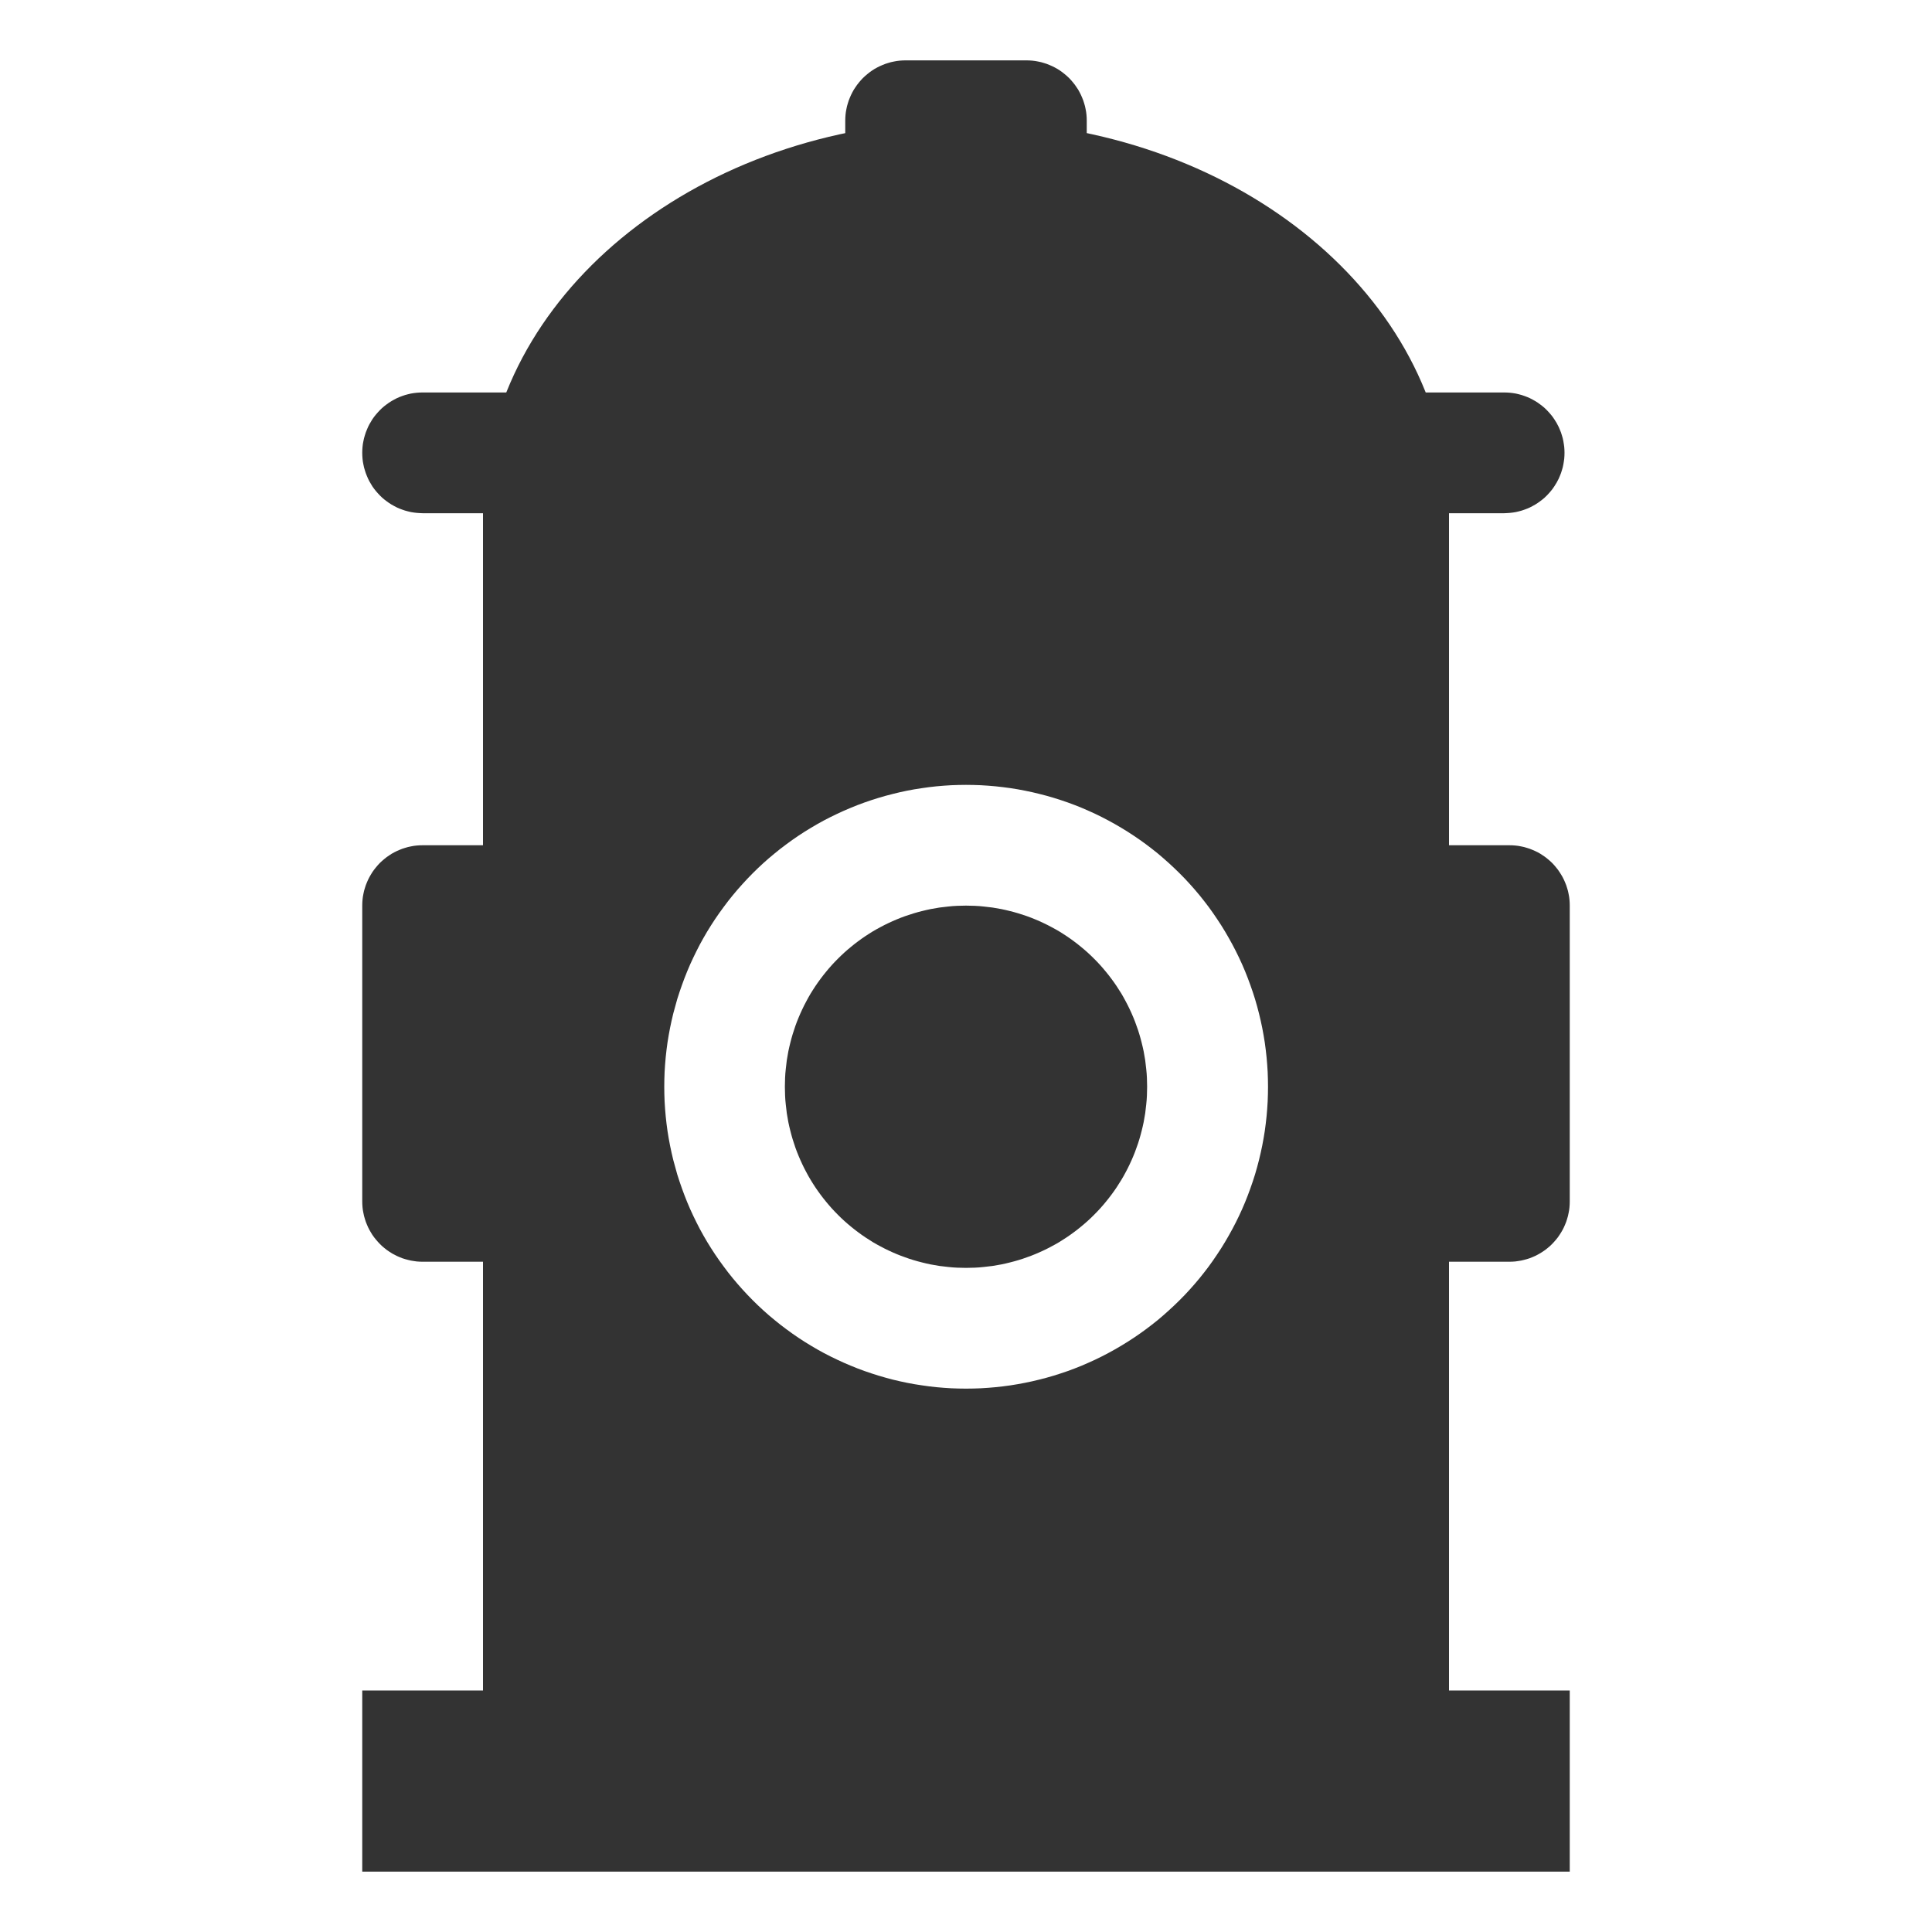 <svg xmlns="http://www.w3.org/2000/svg" xmlns:xlink="http://www.w3.org/1999/xlink" width="28" height="28" viewBox="0 0 28 28" fill="none">
<path d="M7 6.125L21 6.125L21 26.25L7 26.25L7 6.125ZM14 20.125C14.072 20.125 14.143 20.123 14.215 20.12C14.286 20.116 14.358 20.111 14.429 20.104C14.5 20.097 14.571 20.088 14.642 20.078C14.713 20.067 14.784 20.055 14.854 20.041C14.924 20.027 14.994 20.012 15.063 19.994C15.133 19.977 15.202 19.958 15.271 19.937C15.339 19.916 15.407 19.894 15.475 19.87C15.542 19.846 15.609 19.82 15.675 19.793C15.741 19.765 15.806 19.736 15.871 19.706C15.936 19.675 16 19.643 16.063 19.609C16.126 19.575 16.189 19.54 16.25 19.503C16.312 19.466 16.372 19.428 16.432 19.388C16.491 19.349 16.55 19.307 16.607 19.265C16.665 19.222 16.721 19.178 16.777 19.133C16.832 19.087 16.886 19.041 16.939 18.992C16.992 18.944 17.044 18.895 17.095 18.844C17.146 18.794 17.195 18.742 17.243 18.689C17.291 18.636 17.338 18.582 17.384 18.526C17.429 18.471 17.473 18.414 17.516 18.357C17.558 18.299 17.6 18.241 17.639 18.181C17.679 18.122 17.718 18.061 17.754 18C17.791 17.938 17.826 17.876 17.86 17.813C17.894 17.75 17.926 17.686 17.957 17.621C17.988 17.556 18.017 17.491 18.044 17.425C18.071 17.359 18.097 17.292 18.121 17.224C18.145 17.157 18.168 17.089 18.189 17.02C18.209 16.952 18.229 16.883 18.246 16.813C18.263 16.744 18.279 16.674 18.293 16.604C18.307 16.534 18.319 16.463 18.33 16.392C18.34 16.321 18.349 16.25 18.356 16.179C18.363 16.108 18.368 16.036 18.372 15.965C18.375 15.893 18.377 15.822 18.377 15.75C18.377 15.678 18.375 15.607 18.372 15.535C18.368 15.464 18.363 15.392 18.356 15.321C18.349 15.25 18.34 15.179 18.33 15.108C18.319 15.037 18.307 14.966 18.293 14.896C18.279 14.826 18.263 14.756 18.246 14.687C18.229 14.617 18.209 14.548 18.189 14.48C18.168 14.411 18.145 14.343 18.121 14.276C18.097 14.208 18.071 14.141 18.044 14.075C18.017 14.009 17.988 13.944 17.957 13.879C17.926 13.814 17.894 13.75 17.86 13.687C17.826 13.624 17.791 13.562 17.754 13.5C17.718 13.439 17.679 13.378 17.639 13.319C17.6 13.259 17.558 13.201 17.516 13.143C17.473 13.086 17.429 13.029 17.384 12.974C17.338 12.918 17.291 12.864 17.243 12.811C17.195 12.758 17.146 12.706 17.095 12.656C17.044 12.605 16.992 12.556 16.939 12.508C16.886 12.46 16.832 12.413 16.777 12.367C16.721 12.322 16.665 12.278 16.607 12.235C16.55 12.193 16.491 12.151 16.432 12.112C16.372 12.072 16.312 12.034 16.25 11.997C16.189 11.96 16.126 11.925 16.063 11.891C16 11.857 15.936 11.825 15.871 11.794C15.806 11.764 15.741 11.735 15.675 11.707C15.609 11.68 15.542 11.654 15.475 11.63C15.407 11.606 15.339 11.584 15.271 11.563C15.202 11.542 15.133 11.523 15.063 11.506C14.994 11.488 14.924 11.473 14.854 11.459C14.784 11.445 14.713 11.432 14.642 11.422C14.571 11.412 14.5 11.403 14.429 11.396C14.358 11.389 14.286 11.384 14.215 11.38C14.143 11.377 14.072 11.375 14 11.375C13.928 11.375 13.857 11.377 13.785 11.38C13.714 11.384 13.643 11.389 13.571 11.396C13.5 11.403 13.429 11.412 13.358 11.423C13.287 11.433 13.217 11.445 13.147 11.459C13.077 11.473 13.007 11.489 12.937 11.507C12.868 11.524 12.799 11.543 12.73 11.564C12.662 11.585 12.594 11.607 12.527 11.631C12.459 11.655 12.393 11.681 12.326 11.709C12.26 11.736 12.195 11.765 12.13 11.796C12.066 11.826 12.002 11.858 11.938 11.892C11.875 11.926 11.813 11.961 11.752 11.998C11.69 12.035 11.63 12.073 11.57 12.113C11.511 12.153 11.452 12.194 11.395 12.237C11.338 12.279 11.281 12.323 11.226 12.369C11.17 12.414 11.116 12.461 11.063 12.509C11.01 12.557 10.958 12.607 10.908 12.657C10.857 12.708 10.808 12.76 10.76 12.813C10.712 12.866 10.665 12.92 10.62 12.975C10.574 13.031 10.53 13.087 10.488 13.145C10.445 13.202 10.404 13.261 10.364 13.32C10.324 13.38 10.286 13.44 10.249 13.501C10.212 13.563 10.177 13.625 10.143 13.688C10.11 13.751 10.078 13.815 10.047 13.88C10.016 13.945 9.987 14.01 9.96 14.076C9.933 14.142 9.907 14.209 9.883 14.277C9.859 14.344 9.836 14.412 9.815 14.48C9.795 14.549 9.776 14.618 9.758 14.687C9.741 14.757 9.725 14.826 9.711 14.897C9.697 14.967 9.685 15.037 9.674 15.108C9.664 15.179 9.655 15.25 9.648 15.321C9.641 15.393 9.636 15.464 9.632 15.535C9.629 15.607 9.627 15.678 9.627 15.75C9.627 15.822 9.629 15.893 9.632 15.965C9.636 16.036 9.641 16.108 9.648 16.179C9.655 16.25 9.664 16.321 9.674 16.392C9.685 16.463 9.697 16.533 9.711 16.603C9.725 16.674 9.741 16.743 9.758 16.813C9.776 16.882 9.795 16.951 9.815 17.02C9.836 17.088 9.859 17.156 9.883 17.223C9.907 17.291 9.933 17.358 9.96 17.424C9.987 17.49 10.016 17.555 10.047 17.62C10.078 17.685 10.11 17.749 10.143 17.812C10.177 17.875 10.212 17.937 10.249 17.999C10.286 18.06 10.324 18.12 10.364 18.18C10.404 18.239 10.445 18.298 10.488 18.355C10.53 18.413 10.574 18.469 10.62 18.525C10.665 18.58 10.712 18.634 10.76 18.687C10.808 18.74 10.857 18.792 10.908 18.843C10.958 18.893 11.01 18.943 11.063 18.991C11.116 19.039 11.17 19.086 11.226 19.131C11.281 19.177 11.338 19.221 11.395 19.263C11.452 19.306 11.511 19.347 11.57 19.387C11.63 19.427 11.69 19.465 11.752 19.502C11.813 19.539 11.875 19.574 11.938 19.608C12.002 19.642 12.066 19.674 12.13 19.704C12.195 19.735 12.26 19.764 12.326 19.791C12.393 19.819 12.459 19.845 12.527 19.869C12.594 19.893 12.662 19.915 12.73 19.936C12.799 19.957 12.868 19.976 12.937 19.994C13.007 20.011 13.077 20.027 13.147 20.041C13.217 20.055 13.287 20.067 13.358 20.077C13.429 20.088 13.5 20.097 13.571 20.104C13.643 20.111 13.714 20.116 13.785 20.12C13.857 20.123 13.928 20.125 14 20.125ZM14 18.375C13.957 18.375 13.914 18.374 13.871 18.372C13.828 18.37 13.786 18.367 13.743 18.362C13.7 18.358 13.657 18.353 13.615 18.347C13.572 18.34 13.53 18.333 13.488 18.325C13.446 18.316 13.404 18.307 13.362 18.296C13.32 18.286 13.279 18.274 13.238 18.262C13.197 18.25 13.156 18.236 13.116 18.221C13.075 18.207 13.035 18.192 12.995 18.175C12.956 18.159 12.916 18.141 12.878 18.123C12.839 18.105 12.8 18.085 12.763 18.065C12.725 18.045 12.687 18.024 12.65 18.002C12.614 17.979 12.577 17.956 12.542 17.933C12.506 17.909 12.471 17.884 12.436 17.858C12.402 17.833 12.368 17.806 12.335 17.779C12.302 17.752 12.269 17.724 12.237 17.695C12.205 17.666 12.174 17.637 12.144 17.606C12.114 17.576 12.084 17.545 12.055 17.513C12.026 17.481 11.998 17.448 11.971 17.415C11.944 17.382 11.917 17.348 11.892 17.314C11.866 17.279 11.841 17.244 11.817 17.208C11.793 17.173 11.771 17.136 11.748 17.099C11.726 17.063 11.705 17.025 11.685 16.987C11.665 16.95 11.645 16.911 11.627 16.872C11.609 16.834 11.591 16.794 11.575 16.755C11.558 16.715 11.543 16.675 11.528 16.634C11.514 16.594 11.501 16.553 11.488 16.512C11.476 16.471 11.464 16.43 11.454 16.388C11.443 16.346 11.434 16.304 11.425 16.262C11.417 16.22 11.41 16.178 11.403 16.135C11.397 16.093 11.392 16.05 11.388 16.007C11.383 15.964 11.38 15.922 11.378 15.879C11.376 15.836 11.375 15.793 11.375 15.75C11.375 15.707 11.376 15.664 11.378 15.621C11.38 15.578 11.383 15.536 11.388 15.493C11.392 15.45 11.397 15.407 11.403 15.365C11.41 15.322 11.417 15.28 11.425 15.238C11.434 15.196 11.443 15.154 11.454 15.112C11.464 15.07 11.476 15.029 11.488 14.988C11.501 14.947 11.514 14.906 11.528 14.866C11.543 14.825 11.558 14.785 11.575 14.745C11.591 14.706 11.609 14.666 11.627 14.628C11.645 14.589 11.665 14.55 11.685 14.513C11.705 14.475 11.726 14.437 11.748 14.4C11.771 14.364 11.793 14.327 11.817 14.292C11.841 14.256 11.866 14.221 11.892 14.186C11.917 14.152 11.944 14.118 11.971 14.085C11.998 14.052 12.026 14.019 12.055 13.987C12.084 13.955 12.114 13.924 12.144 13.894C12.174 13.864 12.205 13.834 12.237 13.805C12.269 13.776 12.302 13.748 12.335 13.721C12.368 13.694 12.402 13.667 12.436 13.642C12.471 13.616 12.506 13.591 12.542 13.567C12.577 13.543 12.614 13.521 12.65 13.498C12.687 13.476 12.725 13.455 12.763 13.435C12.8 13.415 12.839 13.395 12.878 13.377C12.916 13.359 12.956 13.341 12.995 13.325C13.035 13.308 13.075 13.293 13.116 13.278C13.156 13.264 13.197 13.251 13.238 13.238C13.279 13.226 13.32 13.214 13.362 13.204C13.404 13.193 13.446 13.184 13.488 13.175C13.53 13.167 13.572 13.16 13.615 13.153C13.657 13.147 13.7 13.142 13.743 13.138C13.786 13.133 13.828 13.13 13.871 13.128C13.914 13.126 13.957 13.125 14 13.125C14.043 13.125 14.086 13.126 14.129 13.128C14.172 13.13 14.214 13.133 14.257 13.138C14.3 13.142 14.343 13.147 14.385 13.153C14.428 13.16 14.47 13.167 14.512 13.175C14.554 13.184 14.596 13.193 14.638 13.204C14.68 13.214 14.721 13.226 14.762 13.238C14.803 13.251 14.844 13.264 14.884 13.278C14.925 13.293 14.965 13.308 15.005 13.325C15.044 13.341 15.084 13.359 15.122 13.377C15.161 13.395 15.2 13.415 15.237 13.435C15.275 13.455 15.313 13.476 15.35 13.498C15.386 13.521 15.423 13.543 15.458 13.567C15.494 13.591 15.529 13.616 15.564 13.642C15.598 13.667 15.632 13.694 15.665 13.721C15.698 13.748 15.731 13.776 15.763 13.805C15.795 13.834 15.826 13.864 15.856 13.894C15.886 13.924 15.916 13.955 15.945 13.987C15.974 14.019 16.002 14.052 16.029 14.085C16.056 14.118 16.083 14.152 16.108 14.186C16.134 14.221 16.159 14.256 16.183 14.292C16.206 14.327 16.229 14.364 16.252 14.4C16.274 14.437 16.295 14.475 16.315 14.513C16.335 14.55 16.355 14.589 16.373 14.628C16.391 14.666 16.409 14.706 16.425 14.745C16.442 14.785 16.457 14.825 16.471 14.866C16.486 14.906 16.5 14.947 16.512 14.988C16.524 15.029 16.536 15.07 16.546 15.112C16.557 15.154 16.566 15.196 16.575 15.238C16.583 15.28 16.59 15.322 16.597 15.365C16.603 15.407 16.608 15.45 16.612 15.493C16.617 15.536 16.62 15.578 16.622 15.621C16.624 15.664 16.625 15.707 16.625 15.75C16.625 15.793 16.624 15.836 16.622 15.879C16.62 15.922 16.617 15.964 16.612 16.007C16.608 16.05 16.603 16.093 16.597 16.135C16.59 16.178 16.583 16.22 16.575 16.262C16.566 16.304 16.557 16.346 16.546 16.388C16.536 16.43 16.524 16.471 16.512 16.512C16.5 16.553 16.486 16.594 16.471 16.634C16.457 16.675 16.442 16.715 16.425 16.755C16.409 16.794 16.391 16.834 16.373 16.872C16.355 16.911 16.335 16.95 16.315 16.987C16.295 17.025 16.274 17.063 16.252 17.099C16.229 17.136 16.206 17.173 16.183 17.208C16.159 17.244 16.134 17.279 16.108 17.314C16.083 17.348 16.056 17.382 16.029 17.415C16.002 17.448 15.974 17.481 15.945 17.513C15.916 17.545 15.886 17.576 15.856 17.606C15.826 17.637 15.795 17.666 15.763 17.695C15.731 17.724 15.698 17.752 15.665 17.779C15.632 17.806 15.598 17.833 15.564 17.858C15.529 17.884 15.494 17.909 15.458 17.933C15.423 17.956 15.386 17.979 15.35 18.002C15.313 18.024 15.275 18.045 15.237 18.065C15.2 18.085 15.161 18.105 15.122 18.123C15.084 18.141 15.044 18.159 15.005 18.175C14.965 18.192 14.925 18.207 14.884 18.221C14.844 18.236 14.803 18.25 14.762 18.262C14.721 18.274 14.68 18.286 14.638 18.296C14.596 18.307 14.554 18.316 14.512 18.325C14.47 18.333 14.428 18.34 14.385 18.347C14.343 18.353 14.3 18.358 14.257 18.362C14.214 18.367 14.172 18.37 14.129 18.372C14.086 18.374 14.043 18.375 14 18.375Z"   fill="#333333" >
</path>
<path d="M5.25 27.125L5.25 24.5L22.75 24.5L22.75 27.125L5.25 27.125Z"   fill="#333333" >
</path>
<path d="M13.125 0.875L14.875 0.875C14.889 0.875 14.904 0.875 14.918 0.876C14.932 0.877 14.947 0.878 14.961 0.879C14.975 0.881 14.989 0.882 15.003 0.884C15.018 0.887 15.032 0.889 15.046 0.892C15.06 0.895 15.074 0.898 15.088 0.901C15.101 0.905 15.115 0.909 15.129 0.913C15.143 0.917 15.156 0.921 15.17 0.926C15.183 0.931 15.197 0.936 15.21 0.942C15.223 0.947 15.236 0.953 15.249 0.959C15.262 0.965 15.275 0.972 15.287 0.978C15.3 0.985 15.313 0.992 15.325 0.999C15.337 1.007 15.349 1.015 15.361 1.022C15.373 1.03 15.385 1.039 15.396 1.047C15.408 1.056 15.419 1.065 15.43 1.074C15.441 1.083 15.452 1.092 15.463 1.102C15.473 1.111 15.484 1.121 15.494 1.131C15.504 1.141 15.514 1.152 15.523 1.162C15.533 1.173 15.542 1.184 15.551 1.195C15.56 1.206 15.569 1.217 15.578 1.229C15.586 1.24 15.595 1.252 15.602 1.264C15.611 1.276 15.618 1.288 15.626 1.3C15.633 1.312 15.64 1.325 15.647 1.338C15.653 1.35 15.66 1.363 15.666 1.376C15.672 1.389 15.678 1.402 15.683 1.415C15.689 1.428 15.694 1.442 15.699 1.455C15.704 1.469 15.708 1.482 15.712 1.496C15.716 1.51 15.72 1.524 15.724 1.537C15.727 1.551 15.73 1.565 15.733 1.579C15.736 1.593 15.738 1.607 15.741 1.622C15.743 1.636 15.744 1.65 15.746 1.664C15.747 1.678 15.748 1.693 15.749 1.707C15.75 1.721 15.75 1.736 15.75 1.75L15.75 3.5L12.25 3.5L12.25 1.75C12.25 1.736 12.25 1.721 12.251 1.707C12.252 1.693 12.253 1.678 12.254 1.664C12.256 1.65 12.257 1.636 12.259 1.622C12.262 1.607 12.264 1.593 12.267 1.579C12.27 1.565 12.273 1.551 12.276 1.537C12.28 1.524 12.284 1.51 12.288 1.496C12.292 1.482 12.296 1.469 12.301 1.455C12.306 1.442 12.311 1.428 12.317 1.415C12.322 1.402 12.328 1.389 12.334 1.376C12.34 1.363 12.347 1.35 12.353 1.338C12.36 1.325 12.367 1.312 12.374 1.3C12.382 1.288 12.389 1.276 12.398 1.264C12.405 1.252 12.414 1.24 12.422 1.229C12.431 1.217 12.44 1.206 12.449 1.195C12.458 1.184 12.467 1.173 12.477 1.162C12.486 1.152 12.496 1.141 12.506 1.131C12.516 1.121 12.527 1.111 12.537 1.102C12.548 1.092 12.559 1.083 12.57 1.074C12.581 1.065 12.592 1.056 12.604 1.047C12.615 1.039 12.627 1.03 12.639 1.022C12.651 1.015 12.663 1.007 12.675 0.999C12.687 0.992 12.7 0.985 12.713 0.978C12.725 0.972 12.738 0.965 12.751 0.959C12.764 0.953 12.777 0.947 12.79 0.942C12.803 0.936 12.817 0.931 12.83 0.926C12.844 0.921 12.857 0.917 12.871 0.913C12.885 0.909 12.899 0.905 12.912 0.901C12.926 0.898 12.94 0.895 12.954 0.892C12.968 0.889 12.982 0.887 12.997 0.884C13.011 0.882 13.025 0.881 13.039 0.879C13.053 0.878 13.068 0.877 13.082 0.876C13.096 0.875 13.111 0.875 13.125 0.875Z"   fill="#333333" >
</path>
<path d="M7.02 7C7.296 4.064 10.316 1.75 14 1.75C17.684 1.75 20.704 4.064 20.98 7L7.02 7Z"   fill="#333333" >
</path>
<path d="M6.125 7.438C6.111 7.438 6.096 7.437 6.082 7.436C6.068 7.436 6.053 7.435 6.039 7.433C6.025 7.432 6.011 7.43 5.997 7.428C5.982 7.426 5.968 7.423 5.954 7.421C5.94 7.418 5.926 7.415 5.912 7.411C5.899 7.408 5.885 7.404 5.871 7.4C5.857 7.396 5.844 7.391 5.83 7.386C5.817 7.382 5.803 7.376 5.79 7.371C5.777 7.365 5.764 7.36 5.751 7.354C5.738 7.347 5.725 7.341 5.713 7.334C5.7 7.327 5.687 7.32 5.675 7.313C5.663 7.306 5.651 7.298 5.639 7.29C5.627 7.282 5.615 7.274 5.604 7.265C5.592 7.257 5.581 7.248 5.57 7.239C5.559 7.23 5.548 7.22 5.537 7.211C5.527 7.201 5.516 7.191 5.506 7.181C5.496 7.171 5.486 7.161 5.477 7.15C5.467 7.14 5.458 7.129 5.449 7.118C5.44 7.107 5.431 7.095 5.422 7.084C5.414 7.072 5.405 7.061 5.397 7.049C5.39 7.037 5.382 7.025 5.375 7.012C5.367 7 5.36 6.988 5.353 6.975C5.347 6.962 5.34 6.95 5.334 6.937C5.328 6.924 5.322 6.911 5.317 6.897C5.311 6.884 5.306 6.871 5.301 6.857C5.296 6.844 5.292 6.83 5.288 6.816C5.284 6.803 5.28 6.789 5.276 6.775C5.273 6.761 5.27 6.747 5.267 6.733C5.264 6.719 5.262 6.705 5.259 6.691C5.257 6.677 5.256 6.663 5.254 6.648C5.253 6.634 5.252 6.62 5.251 6.605C5.25 6.591 5.25 6.577 5.25 6.562C5.25 6.548 5.25 6.534 5.251 6.52C5.252 6.505 5.253 6.491 5.254 6.477C5.256 6.462 5.257 6.448 5.259 6.434C5.262 6.42 5.264 6.406 5.267 6.392C5.27 6.378 5.273 6.364 5.276 6.35C5.28 6.336 5.284 6.322 5.288 6.309C5.292 6.295 5.296 6.281 5.301 6.268C5.306 6.254 5.311 6.241 5.317 6.228C5.322 6.214 5.328 6.201 5.334 6.188C5.34 6.175 5.347 6.163 5.353 6.15C5.36 6.137 5.367 6.125 5.375 6.113C5.382 6.1 5.39 6.088 5.397 6.076C5.405 6.064 5.414 6.053 5.422 6.041C5.431 6.03 5.44 6.018 5.449 6.007C5.458 5.996 5.467 5.985 5.477 5.975C5.486 5.964 5.496 5.954 5.506 5.944C5.516 5.934 5.527 5.924 5.537 5.914C5.548 5.905 5.559 5.895 5.57 5.886C5.581 5.877 5.592 5.868 5.604 5.86C5.615 5.851 5.627 5.843 5.639 5.835C5.651 5.827 5.663 5.819 5.675 5.812C5.687 5.805 5.7 5.798 5.713 5.791C5.725 5.784 5.738 5.778 5.751 5.771C5.764 5.765 5.777 5.76 5.79 5.754C5.803 5.749 5.817 5.743 5.83 5.739C5.844 5.734 5.857 5.729 5.871 5.725C5.885 5.721 5.899 5.717 5.912 5.714C5.926 5.71 5.94 5.707 5.954 5.704C5.968 5.702 5.982 5.699 5.997 5.697C6.011 5.695 6.025 5.693 6.039 5.692C6.053 5.69 6.068 5.689 6.082 5.689C6.096 5.688 6.111 5.688 6.125 5.688L21.799 5.688C21.813 5.688 21.828 5.688 21.842 5.689C21.856 5.689 21.87 5.69 21.885 5.692C21.899 5.693 21.913 5.695 21.927 5.697C21.941 5.699 21.956 5.702 21.97 5.704C21.984 5.707 21.998 5.71 22.012 5.714C22.025 5.717 22.039 5.721 22.053 5.725C22.067 5.729 22.08 5.734 22.094 5.739C22.107 5.743 22.12 5.749 22.134 5.754C22.147 5.76 22.16 5.765 22.173 5.771C22.186 5.778 22.199 5.784 22.211 5.791C22.224 5.798 22.236 5.805 22.249 5.812C22.261 5.819 22.273 5.827 22.285 5.835C22.297 5.843 22.309 5.851 22.32 5.86C22.332 5.868 22.343 5.877 22.354 5.886C22.365 5.895 22.376 5.905 22.387 5.914C22.397 5.924 22.407 5.934 22.418 5.944C22.428 5.954 22.438 5.964 22.447 5.975C22.457 5.985 22.466 5.996 22.475 6.007C22.484 6.018 22.493 6.03 22.502 6.041C22.51 6.053 22.518 6.064 22.526 6.076C22.534 6.088 22.542 6.1 22.549 6.113C22.557 6.125 22.564 6.137 22.57 6.15C22.577 6.163 22.584 6.175 22.59 6.188C22.596 6.201 22.602 6.214 22.607 6.228C22.613 6.241 22.618 6.254 22.623 6.268C22.628 6.281 22.632 6.295 22.636 6.309C22.64 6.322 22.644 6.336 22.648 6.35C22.651 6.364 22.654 6.378 22.657 6.392C22.66 6.406 22.662 6.42 22.664 6.434C22.666 6.448 22.668 6.462 22.67 6.477C22.671 6.491 22.672 6.505 22.673 6.52C22.674 6.534 22.674 6.548 22.674 6.562C22.674 6.577 22.674 6.591 22.673 6.605C22.672 6.62 22.671 6.634 22.67 6.648C22.668 6.663 22.666 6.677 22.664 6.691C22.662 6.705 22.66 6.719 22.657 6.733C22.654 6.747 22.651 6.761 22.648 6.775C22.644 6.789 22.64 6.803 22.636 6.816C22.632 6.83 22.628 6.844 22.623 6.857C22.618 6.871 22.613 6.884 22.607 6.897C22.602 6.911 22.596 6.924 22.59 6.937C22.584 6.95 22.577 6.962 22.57 6.975C22.564 6.988 22.557 7 22.549 7.012C22.542 7.025 22.534 7.037 22.526 7.049C22.518 7.061 22.51 7.072 22.502 7.084C22.493 7.095 22.484 7.107 22.475 7.118C22.466 7.129 22.457 7.14 22.447 7.15C22.438 7.161 22.428 7.171 22.418 7.181C22.407 7.191 22.397 7.201 22.387 7.211C22.376 7.22 22.365 7.23 22.354 7.239C22.343 7.248 22.332 7.257 22.32 7.265C22.309 7.274 22.297 7.282 22.285 7.29C22.273 7.298 22.261 7.306 22.249 7.313C22.236 7.32 22.224 7.327 22.211 7.334C22.199 7.341 22.186 7.347 22.173 7.354C22.16 7.36 22.147 7.365 22.134 7.371C22.12 7.376 22.107 7.382 22.094 7.386C22.08 7.391 22.067 7.396 22.053 7.4C22.039 7.404 22.025 7.408 22.012 7.411C21.998 7.415 21.984 7.418 21.97 7.421C21.956 7.423 21.941 7.426 21.927 7.428C21.913 7.43 21.899 7.432 21.885 7.433C21.87 7.435 21.856 7.436 21.842 7.436C21.828 7.437 21.813 7.438 21.799 7.438L6.125 7.438ZM7 18.286L6.125 18.286C6.111 18.286 6.096 18.285 6.082 18.285C6.068 18.284 6.053 18.283 6.039 18.282C6.025 18.28 6.011 18.278 5.997 18.276C5.982 18.274 5.968 18.272 5.954 18.269C5.94 18.266 5.926 18.263 5.912 18.259C5.899 18.256 5.885 18.252 5.871 18.248C5.857 18.244 5.844 18.239 5.83 18.235C5.817 18.23 5.803 18.225 5.79 18.219C5.777 18.214 5.764 18.208 5.751 18.202C5.738 18.196 5.725 18.189 5.713 18.182C5.7 18.176 5.687 18.169 5.675 18.161C5.663 18.154 5.651 18.146 5.639 18.138C5.627 18.13 5.615 18.122 5.604 18.114C5.592 18.105 5.581 18.096 5.57 18.087C5.559 18.078 5.548 18.069 5.537 18.059C5.527 18.049 5.516 18.04 5.506 18.029C5.496 18.019 5.486 18.009 5.477 17.998C5.467 17.988 5.458 17.977 5.449 17.966C5.44 17.955 5.431 17.944 5.422 17.932C5.414 17.921 5.405 17.909 5.397 17.897C5.39 17.885 5.382 17.873 5.375 17.861C5.367 17.848 5.36 17.836 5.353 17.823C5.347 17.811 5.34 17.798 5.334 17.785C5.328 17.772 5.322 17.759 5.317 17.746C5.311 17.732 5.306 17.719 5.301 17.706C5.296 17.692 5.292 17.678 5.288 17.665C5.284 17.651 5.28 17.637 5.276 17.623C5.273 17.61 5.27 17.596 5.267 17.581C5.264 17.567 5.262 17.553 5.259 17.539C5.257 17.525 5.256 17.511 5.254 17.497C5.253 17.482 5.252 17.468 5.251 17.454C5.25 17.439 5.25 17.425 5.25 17.411L5.25 13.125C5.25 13.111 5.25 13.096 5.251 13.082C5.252 13.068 5.253 13.053 5.254 13.039C5.256 13.025 5.257 13.011 5.259 12.997C5.262 12.982 5.264 12.968 5.267 12.954C5.27 12.94 5.273 12.926 5.276 12.912C5.28 12.899 5.284 12.885 5.288 12.871C5.292 12.857 5.296 12.844 5.301 12.83C5.306 12.817 5.311 12.803 5.317 12.79C5.322 12.777 5.328 12.764 5.334 12.751C5.34 12.738 5.347 12.725 5.353 12.713C5.36 12.7 5.367 12.687 5.375 12.675C5.382 12.663 5.39 12.651 5.397 12.639C5.405 12.627 5.414 12.615 5.422 12.604C5.431 12.592 5.44 12.581 5.449 12.57C5.458 12.559 5.467 12.548 5.477 12.537C5.486 12.527 5.496 12.516 5.506 12.506C5.516 12.496 5.527 12.486 5.537 12.477C5.548 12.467 5.559 12.458 5.57 12.449C5.581 12.44 5.592 12.431 5.604 12.422C5.615 12.414 5.627 12.405 5.639 12.398C5.651 12.389 5.663 12.382 5.675 12.374C5.687 12.367 5.7 12.36 5.713 12.353C5.725 12.347 5.738 12.34 5.751 12.334C5.764 12.328 5.777 12.322 5.79 12.317C5.803 12.311 5.817 12.306 5.83 12.301C5.844 12.296 5.857 12.292 5.871 12.288C5.885 12.284 5.899 12.28 5.912 12.276C5.926 12.273 5.94 12.27 5.954 12.267C5.968 12.264 5.982 12.262 5.997 12.259C6.011 12.257 6.025 12.256 6.039 12.254C6.053 12.253 6.068 12.252 6.082 12.251C6.096 12.25 6.111 12.25 6.125 12.25L7 12.25C7.014 12.25 7.029 12.25 7.043 12.251C7.057 12.252 7.072 12.253 7.086 12.254C7.1 12.256 7.114 12.257 7.128 12.259C7.143 12.262 7.157 12.264 7.171 12.267C7.185 12.27 7.199 12.273 7.213 12.276C7.226 12.28 7.24 12.284 7.254 12.288C7.268 12.292 7.281 12.296 7.295 12.301C7.308 12.306 7.322 12.311 7.335 12.317C7.348 12.322 7.361 12.328 7.374 12.334C7.387 12.34 7.4 12.347 7.412 12.353C7.425 12.36 7.438 12.367 7.45 12.374C7.462 12.382 7.474 12.389 7.486 12.398C7.498 12.405 7.51 12.414 7.521 12.422C7.533 12.431 7.544 12.44 7.555 12.449C7.566 12.458 7.577 12.467 7.588 12.477C7.598 12.486 7.609 12.496 7.619 12.506C7.629 12.516 7.639 12.527 7.648 12.537C7.658 12.548 7.667 12.559 7.676 12.57C7.685 12.581 7.694 12.592 7.703 12.604C7.711 12.615 7.72 12.627 7.728 12.639C7.735 12.651 7.743 12.663 7.75 12.675C7.758 12.687 7.765 12.7 7.772 12.713C7.778 12.725 7.785 12.738 7.791 12.751C7.797 12.764 7.803 12.777 7.808 12.79C7.814 12.803 7.819 12.817 7.824 12.83C7.829 12.844 7.833 12.857 7.837 12.871C7.841 12.885 7.845 12.899 7.849 12.912C7.852 12.926 7.855 12.94 7.858 12.954C7.861 12.968 7.863 12.982 7.866 12.997C7.868 13.011 7.869 13.025 7.871 13.039C7.872 13.053 7.873 13.068 7.874 13.082C7.875 13.096 7.875 13.111 7.875 13.125L7.875 17.411C7.875 17.425 7.875 17.439 7.874 17.454C7.873 17.468 7.872 17.482 7.871 17.497C7.869 17.511 7.868 17.525 7.866 17.539C7.863 17.553 7.861 17.567 7.858 17.581C7.855 17.596 7.852 17.61 7.849 17.623C7.845 17.637 7.841 17.651 7.837 17.665C7.833 17.678 7.829 17.692 7.824 17.706C7.819 17.719 7.814 17.732 7.808 17.746C7.803 17.759 7.797 17.772 7.791 17.785C7.785 17.798 7.778 17.811 7.772 17.823C7.765 17.836 7.758 17.848 7.75 17.861C7.743 17.873 7.735 17.885 7.728 17.897C7.72 17.909 7.711 17.921 7.703 17.932C7.694 17.944 7.685 17.955 7.676 17.966C7.667 17.977 7.658 17.988 7.648 17.998C7.639 18.009 7.629 18.019 7.619 18.029C7.609 18.04 7.598 18.049 7.588 18.059C7.577 18.069 7.566 18.078 7.555 18.087C7.544 18.096 7.533 18.105 7.521 18.114C7.51 18.122 7.498 18.13 7.486 18.138C7.474 18.146 7.462 18.154 7.45 18.161C7.438 18.169 7.425 18.176 7.412 18.182C7.4 18.189 7.387 18.196 7.374 18.202C7.361 18.208 7.348 18.214 7.335 18.219C7.322 18.225 7.308 18.23 7.295 18.235C7.281 18.239 7.268 18.244 7.254 18.248C7.24 18.252 7.226 18.256 7.213 18.259C7.199 18.263 7.185 18.266 7.171 18.269C7.157 18.272 7.143 18.274 7.128 18.276C7.114 18.278 7.1 18.28 7.086 18.282C7.072 18.283 7.057 18.284 7.043 18.285C7.029 18.285 7.014 18.286 7 18.286ZM21.875 18.286L21 18.286C20.986 18.286 20.971 18.285 20.957 18.285C20.943 18.284 20.928 18.283 20.914 18.282C20.9 18.28 20.886 18.278 20.872 18.276C20.858 18.274 20.843 18.272 20.829 18.269C20.815 18.266 20.801 18.263 20.787 18.259C20.773 18.256 20.76 18.252 20.746 18.248C20.732 18.244 20.719 18.239 20.705 18.235C20.692 18.23 20.678 18.225 20.665 18.219C20.652 18.214 20.639 18.208 20.626 18.202C20.613 18.196 20.6 18.189 20.587 18.182C20.575 18.176 20.562 18.169 20.55 18.161C20.538 18.154 20.526 18.146 20.514 18.138C20.502 18.13 20.49 18.122 20.479 18.114C20.467 18.105 20.456 18.096 20.445 18.087C20.434 18.078 20.423 18.069 20.412 18.059C20.402 18.049 20.391 18.04 20.381 18.029C20.371 18.019 20.361 18.009 20.352 17.998C20.342 17.988 20.333 17.977 20.324 17.966C20.314 17.955 20.306 17.944 20.297 17.932C20.289 17.921 20.28 17.909 20.273 17.897C20.265 17.885 20.257 17.873 20.25 17.861C20.242 17.848 20.235 17.836 20.228 17.823C20.222 17.811 20.215 17.798 20.209 17.785C20.203 17.772 20.197 17.759 20.192 17.746C20.186 17.732 20.181 17.719 20.176 17.706C20.171 17.692 20.167 17.678 20.163 17.665C20.159 17.651 20.155 17.637 20.151 17.623C20.148 17.61 20.145 17.596 20.142 17.581C20.139 17.567 20.137 17.553 20.134 17.539C20.132 17.525 20.131 17.511 20.129 17.497C20.128 17.482 20.127 17.468 20.126 17.454C20.125 17.439 20.125 17.425 20.125 17.411L20.125 13.125C20.125 13.111 20.125 13.096 20.126 13.082C20.127 13.068 20.128 13.053 20.129 13.039C20.131 13.025 20.132 13.011 20.134 12.997C20.137 12.982 20.139 12.968 20.142 12.954C20.145 12.94 20.148 12.926 20.151 12.912C20.155 12.899 20.159 12.885 20.163 12.871C20.167 12.857 20.171 12.844 20.176 12.83C20.181 12.817 20.186 12.803 20.192 12.79C20.197 12.777 20.203 12.764 20.209 12.751C20.215 12.738 20.222 12.725 20.228 12.713C20.235 12.7 20.242 12.687 20.25 12.675C20.257 12.663 20.265 12.651 20.273 12.639C20.28 12.627 20.289 12.615 20.297 12.604C20.306 12.592 20.314 12.581 20.324 12.57C20.333 12.559 20.342 12.548 20.352 12.537C20.361 12.527 20.371 12.516 20.381 12.506C20.391 12.496 20.402 12.486 20.412 12.477C20.423 12.467 20.434 12.458 20.445 12.449C20.456 12.44 20.467 12.431 20.479 12.422C20.49 12.414 20.502 12.405 20.514 12.398C20.526 12.389 20.538 12.382 20.55 12.374C20.562 12.367 20.575 12.36 20.587 12.353C20.6 12.347 20.613 12.34 20.626 12.334C20.639 12.328 20.652 12.322 20.665 12.317C20.678 12.311 20.692 12.306 20.705 12.301C20.719 12.296 20.732 12.292 20.746 12.288C20.76 12.284 20.773 12.28 20.787 12.276C20.801 12.273 20.815 12.27 20.829 12.267C20.843 12.264 20.858 12.262 20.872 12.259C20.886 12.257 20.9 12.256 20.914 12.254C20.928 12.253 20.943 12.252 20.957 12.251C20.971 12.25 20.986 12.25 21 12.25L21.875 12.25C21.889 12.25 21.904 12.25 21.918 12.251C21.932 12.252 21.947 12.253 21.961 12.254C21.975 12.256 21.989 12.257 22.003 12.259C22.017 12.262 22.032 12.264 22.046 12.267C22.06 12.27 22.074 12.273 22.088 12.276C22.102 12.28 22.115 12.284 22.129 12.288C22.143 12.292 22.156 12.296 22.17 12.301C22.183 12.306 22.197 12.311 22.21 12.317C22.223 12.322 22.236 12.328 22.249 12.334C22.262 12.34 22.275 12.347 22.288 12.353C22.3 12.36 22.313 12.367 22.325 12.374C22.337 12.382 22.349 12.389 22.361 12.398C22.373 12.405 22.385 12.414 22.396 12.422C22.408 12.431 22.419 12.44 22.43 12.449C22.441 12.458 22.452 12.467 22.463 12.477C22.473 12.486 22.484 12.496 22.494 12.506C22.504 12.516 22.514 12.527 22.523 12.537C22.533 12.548 22.542 12.559 22.551 12.57C22.561 12.581 22.569 12.592 22.578 12.604C22.586 12.615 22.595 12.627 22.602 12.639C22.61 12.651 22.618 12.663 22.625 12.675C22.633 12.687 22.64 12.7 22.647 12.713C22.653 12.725 22.66 12.738 22.666 12.751C22.672 12.764 22.678 12.777 22.683 12.79C22.689 12.803 22.694 12.817 22.699 12.83C22.704 12.844 22.708 12.857 22.712 12.871C22.716 12.885 22.72 12.899 22.724 12.912C22.727 12.926 22.73 12.94 22.733 12.954C22.736 12.968 22.738 12.982 22.741 12.997C22.743 13.011 22.744 13.025 22.746 13.039C22.747 13.053 22.748 13.068 22.749 13.082C22.75 13.096 22.75 13.111 22.75 13.125L22.75 17.411C22.75 17.425 22.75 17.439 22.749 17.454C22.748 17.468 22.747 17.482 22.746 17.497C22.744 17.511 22.743 17.525 22.741 17.539C22.738 17.553 22.736 17.567 22.733 17.581C22.73 17.596 22.727 17.61 22.724 17.623C22.72 17.637 22.716 17.651 22.712 17.665C22.708 17.678 22.704 17.692 22.699 17.706C22.694 17.719 22.689 17.732 22.683 17.746C22.678 17.759 22.672 17.772 22.666 17.785C22.66 17.798 22.653 17.811 22.647 17.823C22.64 17.836 22.633 17.848 22.625 17.861C22.618 17.873 22.61 17.885 22.602 17.897C22.595 17.909 22.586 17.921 22.578 17.932C22.569 17.944 22.561 17.955 22.551 17.966C22.542 17.977 22.533 17.988 22.523 17.998C22.514 18.009 22.504 18.019 22.494 18.029C22.484 18.04 22.473 18.049 22.463 18.059C22.452 18.069 22.441 18.078 22.43 18.087C22.419 18.096 22.408 18.105 22.396 18.114C22.385 18.122 22.373 18.13 22.361 18.138C22.349 18.146 22.337 18.154 22.325 18.161C22.313 18.169 22.3 18.176 22.288 18.182C22.275 18.189 22.262 18.196 22.249 18.202C22.236 18.208 22.223 18.214 22.21 18.219C22.197 18.225 22.183 18.23 22.17 18.235C22.156 18.239 22.143 18.244 22.129 18.248C22.115 18.252 22.102 18.256 22.088 18.259C22.074 18.263 22.06 18.266 22.046 18.269C22.032 18.272 22.017 18.274 22.003 18.276C21.989 18.278 21.975 18.28 21.961 18.282C21.947 18.283 21.932 18.284 21.918 18.285C21.904 18.285 21.889 18.286 21.875 18.286Z"   fill="#333333" >
</path>
</svg>

